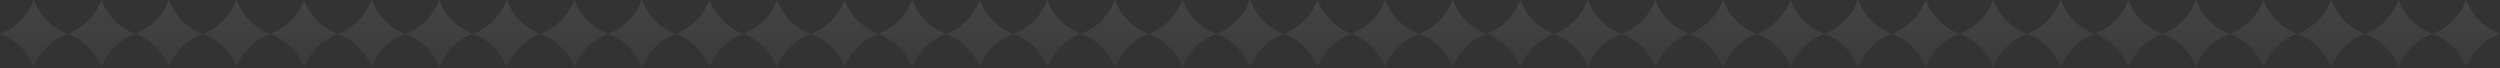 <svg preserveAspectRatio="none" width="100%" height="100%" overflow="visible" style="display: block;" viewBox="0 0 3524 96" fill="none" xmlns="http://www.w3.org/2000/svg">
<rect x="0" y="0" width="3524" height="96" fill="#333333" stroke="none"/>
<g id="7-&#229;&#186;&#149;&#233;&#131;&#168;">
<path id="7" opacity="0.15" d="M47.621 0C55.785 22.062 73.18 39.457 95.242 47.621C73.18 55.785 55.785 73.181 47.621 95.243C39.457 73.181 22.062 55.785 0 47.621C22.062 39.457 39.457 22.062 47.621 0ZM142.863 0C151.027 22.062 168.423 39.457 190.485 47.621C168.423 55.785 151.027 73.181 142.863 95.243C134.699 73.181 117.305 55.785 95.242 47.621C117.305 39.457 134.699 22.062 142.863 0ZM238.106 0C246.27 22.062 263.665 39.457 285.728 47.621C263.665 55.785 246.27 73.181 238.106 95.243C229.943 73.181 212.548 55.785 190.485 47.621C212.548 39.457 229.943 22.062 238.106 0ZM333.349 0C341.513 22.062 358.908 39.457 380.971 47.621C358.908 55.785 341.513 73.181 333.349 95.243C325.185 73.181 307.79 55.785 285.728 47.621C307.79 39.457 325.185 22.062 333.349 0ZM428.592 0C436.756 22.062 454.15 39.457 476.213 47.621C454.15 55.785 436.756 73.181 428.592 95.243C420.428 73.181 403.033 55.785 380.971 47.621C403.033 39.457 420.428 22.062 428.592 0ZM523.834 0C531.998 22.062 549.394 39.457 571.456 47.621C549.394 55.785 531.998 73.181 523.834 95.243C515.67 73.181 498.275 55.785 476.213 47.621C498.275 39.457 515.67 22.062 523.834 0ZM619.077 0C627.241 22.062 644.636 39.457 666.698 47.621C644.636 55.785 627.241 73.181 619.077 95.243C610.913 73.181 593.518 55.785 571.456 47.621C593.518 39.457 610.913 22.062 619.077 0ZM714.319 0C722.483 22.062 739.879 39.457 761.941 47.621C739.879 55.785 722.483 73.181 714.319 95.243C706.155 73.181 688.761 55.785 666.698 47.621C688.761 39.457 706.155 22.062 714.319 0ZM809.562 0C817.726 22.062 835.121 39.457 857.184 47.621C835.121 55.785 817.726 73.181 809.562 95.243C801.399 73.181 784.004 55.785 761.941 47.621C784.004 39.457 801.399 22.062 809.562 0ZM904.805 0C912.969 22.062 930.364 39.457 952.427 47.621C930.364 55.785 912.969 73.181 904.805 95.243C896.641 73.181 879.246 55.785 857.184 47.621C879.246 39.457 896.641 22.062 904.805 0ZM1000.05 0C1008.21 22.062 1025.61 39.457 1047.67 47.621C1025.61 55.785 1008.21 73.181 1000.05 95.243C991.884 73.181 974.489 55.785 952.427 47.621C974.489 39.457 991.884 22.062 1000.05 0ZM1095.29 0C1103.45 22.062 1120.85 39.457 1142.91 47.621C1120.85 55.785 1103.45 73.181 1095.29 95.243C1087.13 73.181 1069.73 55.785 1047.67 47.621C1069.73 39.457 1087.13 22.062 1095.29 0ZM1190.53 0C1198.7 22.062 1216.09 39.457 1238.15 47.621C1216.09 55.785 1198.7 73.181 1190.53 95.243C1182.37 73.181 1164.97 55.785 1142.91 47.621C1164.97 39.457 1182.37 22.062 1190.53 0ZM1285.78 0C1293.94 22.062 1311.33 39.457 1333.4 47.621C1311.33 55.785 1293.94 73.181 1285.78 95.243C1277.61 73.181 1260.22 55.785 1238.15 47.621C1260.22 39.457 1277.61 22.062 1285.78 0ZM1381.02 0C1389.18 22.062 1406.58 39.457 1428.64 47.621C1406.58 55.785 1389.18 73.181 1381.02 95.243C1372.85 73.181 1355.46 55.785 1333.4 47.621C1355.46 39.457 1372.85 22.062 1381.02 0ZM1476.26 0C1484.42 22.062 1501.82 39.457 1523.88 47.621C1501.82 55.785 1484.42 73.181 1476.26 95.243C1468.1 73.181 1450.7 55.785 1428.64 47.621C1450.7 39.457 1468.1 22.062 1476.26 0ZM1571.5 0C1579.67 22.062 1597.06 39.457 1619.12 47.621C1597.06 55.785 1579.67 73.181 1571.5 95.243C1563.34 73.181 1545.95 55.785 1523.88 47.621C1545.95 39.457 1563.34 22.062 1571.5 0ZM1666.75 0C1674.91 22.062 1692.31 39.457 1714.37 47.621C1692.31 55.785 1674.91 73.181 1666.75 95.243C1658.58 73.181 1641.19 55.785 1619.12 47.621C1641.19 39.457 1658.58 22.062 1666.75 0ZM1761.99 0C1770.15 22.062 1787.55 39.457 1809.61 47.621C1787.55 55.785 1770.15 73.181 1761.99 95.243C1753.83 73.181 1736.43 55.785 1714.37 47.621C1736.43 39.457 1753.83 22.062 1761.99 0ZM1857.23 0C1865.4 22.062 1882.79 39.457 1904.85 47.621C1882.79 55.785 1865.4 73.181 1857.23 95.243C1849.07 73.181 1831.67 55.785 1809.61 47.621C1831.67 39.457 1849.07 22.062 1857.23 0ZM1952.47 0C1960.64 22.062 1978.03 39.457 2000.1 47.621C1978.03 55.785 1960.64 73.181 1952.47 95.243C1944.31 73.181 1926.92 55.785 1904.85 47.621C1926.92 39.457 1944.31 22.062 1952.47 0ZM2047.72 0C2055.88 22.062 2073.28 39.457 2095.34 47.621C2073.28 55.785 2055.88 73.181 2047.72 95.243C2039.55 73.181 2022.16 55.785 2000.1 47.621C2022.16 39.457 2039.55 22.062 2047.72 0ZM2142.96 0C2151.12 22.062 2168.52 39.457 2190.58 47.621C2168.52 55.785 2151.12 73.181 2142.96 95.243C2134.8 73.181 2117.4 55.785 2095.34 47.621C2117.4 39.457 2134.8 22.062 2142.96 0ZM2238.2 0C2246.37 22.062 2263.76 39.457 2285.82 47.621C2263.76 55.785 2246.37 73.181 2238.2 95.243C2230.04 73.181 2212.64 55.785 2190.58 47.621C2212.64 39.457 2230.04 22.062 2238.2 0ZM2333.45 0C2341.61 22.062 2359 39.457 2381.07 47.621C2359 55.785 2341.61 73.181 2333.45 95.243C2325.28 73.181 2307.89 55.785 2285.82 47.621C2307.89 39.457 2325.28 22.062 2333.45 0ZM2428.69 0C2436.85 22.062 2454.25 39.457 2476.31 47.621C2454.25 55.785 2436.85 73.181 2428.69 95.243C2420.52 73.181 2403.13 55.785 2381.07 47.621C2403.13 39.457 2420.52 22.062 2428.69 0ZM2523.93 0C2532.09 22.062 2549.49 39.457 2571.55 47.621C2549.49 55.785 2532.09 73.181 2523.93 95.243C2515.77 73.181 2498.37 55.785 2476.31 47.621C2498.37 39.457 2515.77 22.062 2523.93 0ZM2619.17 0C2627.34 22.062 2644.73 39.457 2666.79 47.621C2644.73 55.785 2627.34 73.181 2619.17 95.243C2611.01 73.181 2593.61 55.785 2571.55 47.621C2593.61 39.457 2611.01 22.062 2619.17 0ZM2714.42 0C2722.58 22.062 2739.97 39.457 2762.04 47.621C2739.97 55.785 2722.58 73.181 2714.42 95.243C2706.25 73.181 2688.86 55.785 2666.79 47.621C2688.86 39.457 2706.25 22.062 2714.42 0ZM2809.66 0C2817.82 22.062 2835.22 39.457 2857.28 47.621C2835.22 55.785 2817.82 73.181 2809.66 95.243C2801.49 73.181 2784.1 55.785 2762.04 47.621C2784.1 39.457 2801.49 22.062 2809.66 0ZM2904.9 0C2913.07 22.062 2930.46 39.457 2952.52 47.621C2930.46 55.785 2913.07 73.181 2904.9 95.243C2896.74 73.181 2879.34 55.785 2857.28 47.621C2879.34 39.457 2896.74 22.062 2904.9 0ZM3000.14 0C3008.31 22.062 3025.7 39.457 3047.77 47.621C3025.7 55.785 3008.31 73.181 3000.14 95.243C2991.98 73.181 2974.58 55.785 2952.52 47.621C2974.58 39.457 2991.98 22.062 3000.14 0ZM3095.39 0C3103.55 22.062 3120.95 39.457 3143.01 47.621C3120.95 55.785 3103.55 73.181 3095.39 95.243C3087.22 73.181 3069.83 55.785 3047.77 47.621C3069.83 39.457 3087.22 22.062 3095.39 0ZM3190.63 0C3198.79 22.062 3216.19 39.457 3238.25 47.621C3216.19 55.785 3198.79 73.181 3190.63 95.243C3182.47 73.181 3165.07 55.785 3143.01 47.621C3165.07 39.457 3182.47 22.062 3190.63 0ZM3285.87 0C3294.04 22.062 3311.43 39.457 3333.49 47.621C3311.43 55.785 3294.04 73.181 3285.87 95.243C3277.71 73.181 3260.31 55.785 3238.25 47.621C3260.31 39.457 3277.71 22.062 3285.87 0ZM3381.11 0C3389.28 22.062 3406.67 39.457 3428.74 47.621C3406.67 55.785 3389.28 73.181 3381.11 95.243C3372.95 73.181 3355.56 55.785 3333.49 47.621C3355.56 39.457 3372.95 22.062 3381.11 0ZM3476.36 0C3484.52 22.062 3501.92 39.457 3523.98 47.621C3501.92 55.785 3484.52 73.181 3476.36 95.243C3468.19 73.181 3450.8 55.785 3428.74 47.621C3450.8 39.457 3468.19 22.062 3476.36 0Z" fill="url(#paint0_linear_0_33)"/>
</g>
<defs>
<linearGradient id="paint0_linear_0_33" x1="2053.84" y1="116.232" x2="2053.84" y2="-12.718" gradientUnits="userSpaceOnUse">
<stop stop-color="#FAFAFA" stop-opacity="0.2"/>
<stop offset="1" stop-color="#FAFAFA" stop-opacity="0.6"/>
</linearGradient>
</defs>
</svg>
